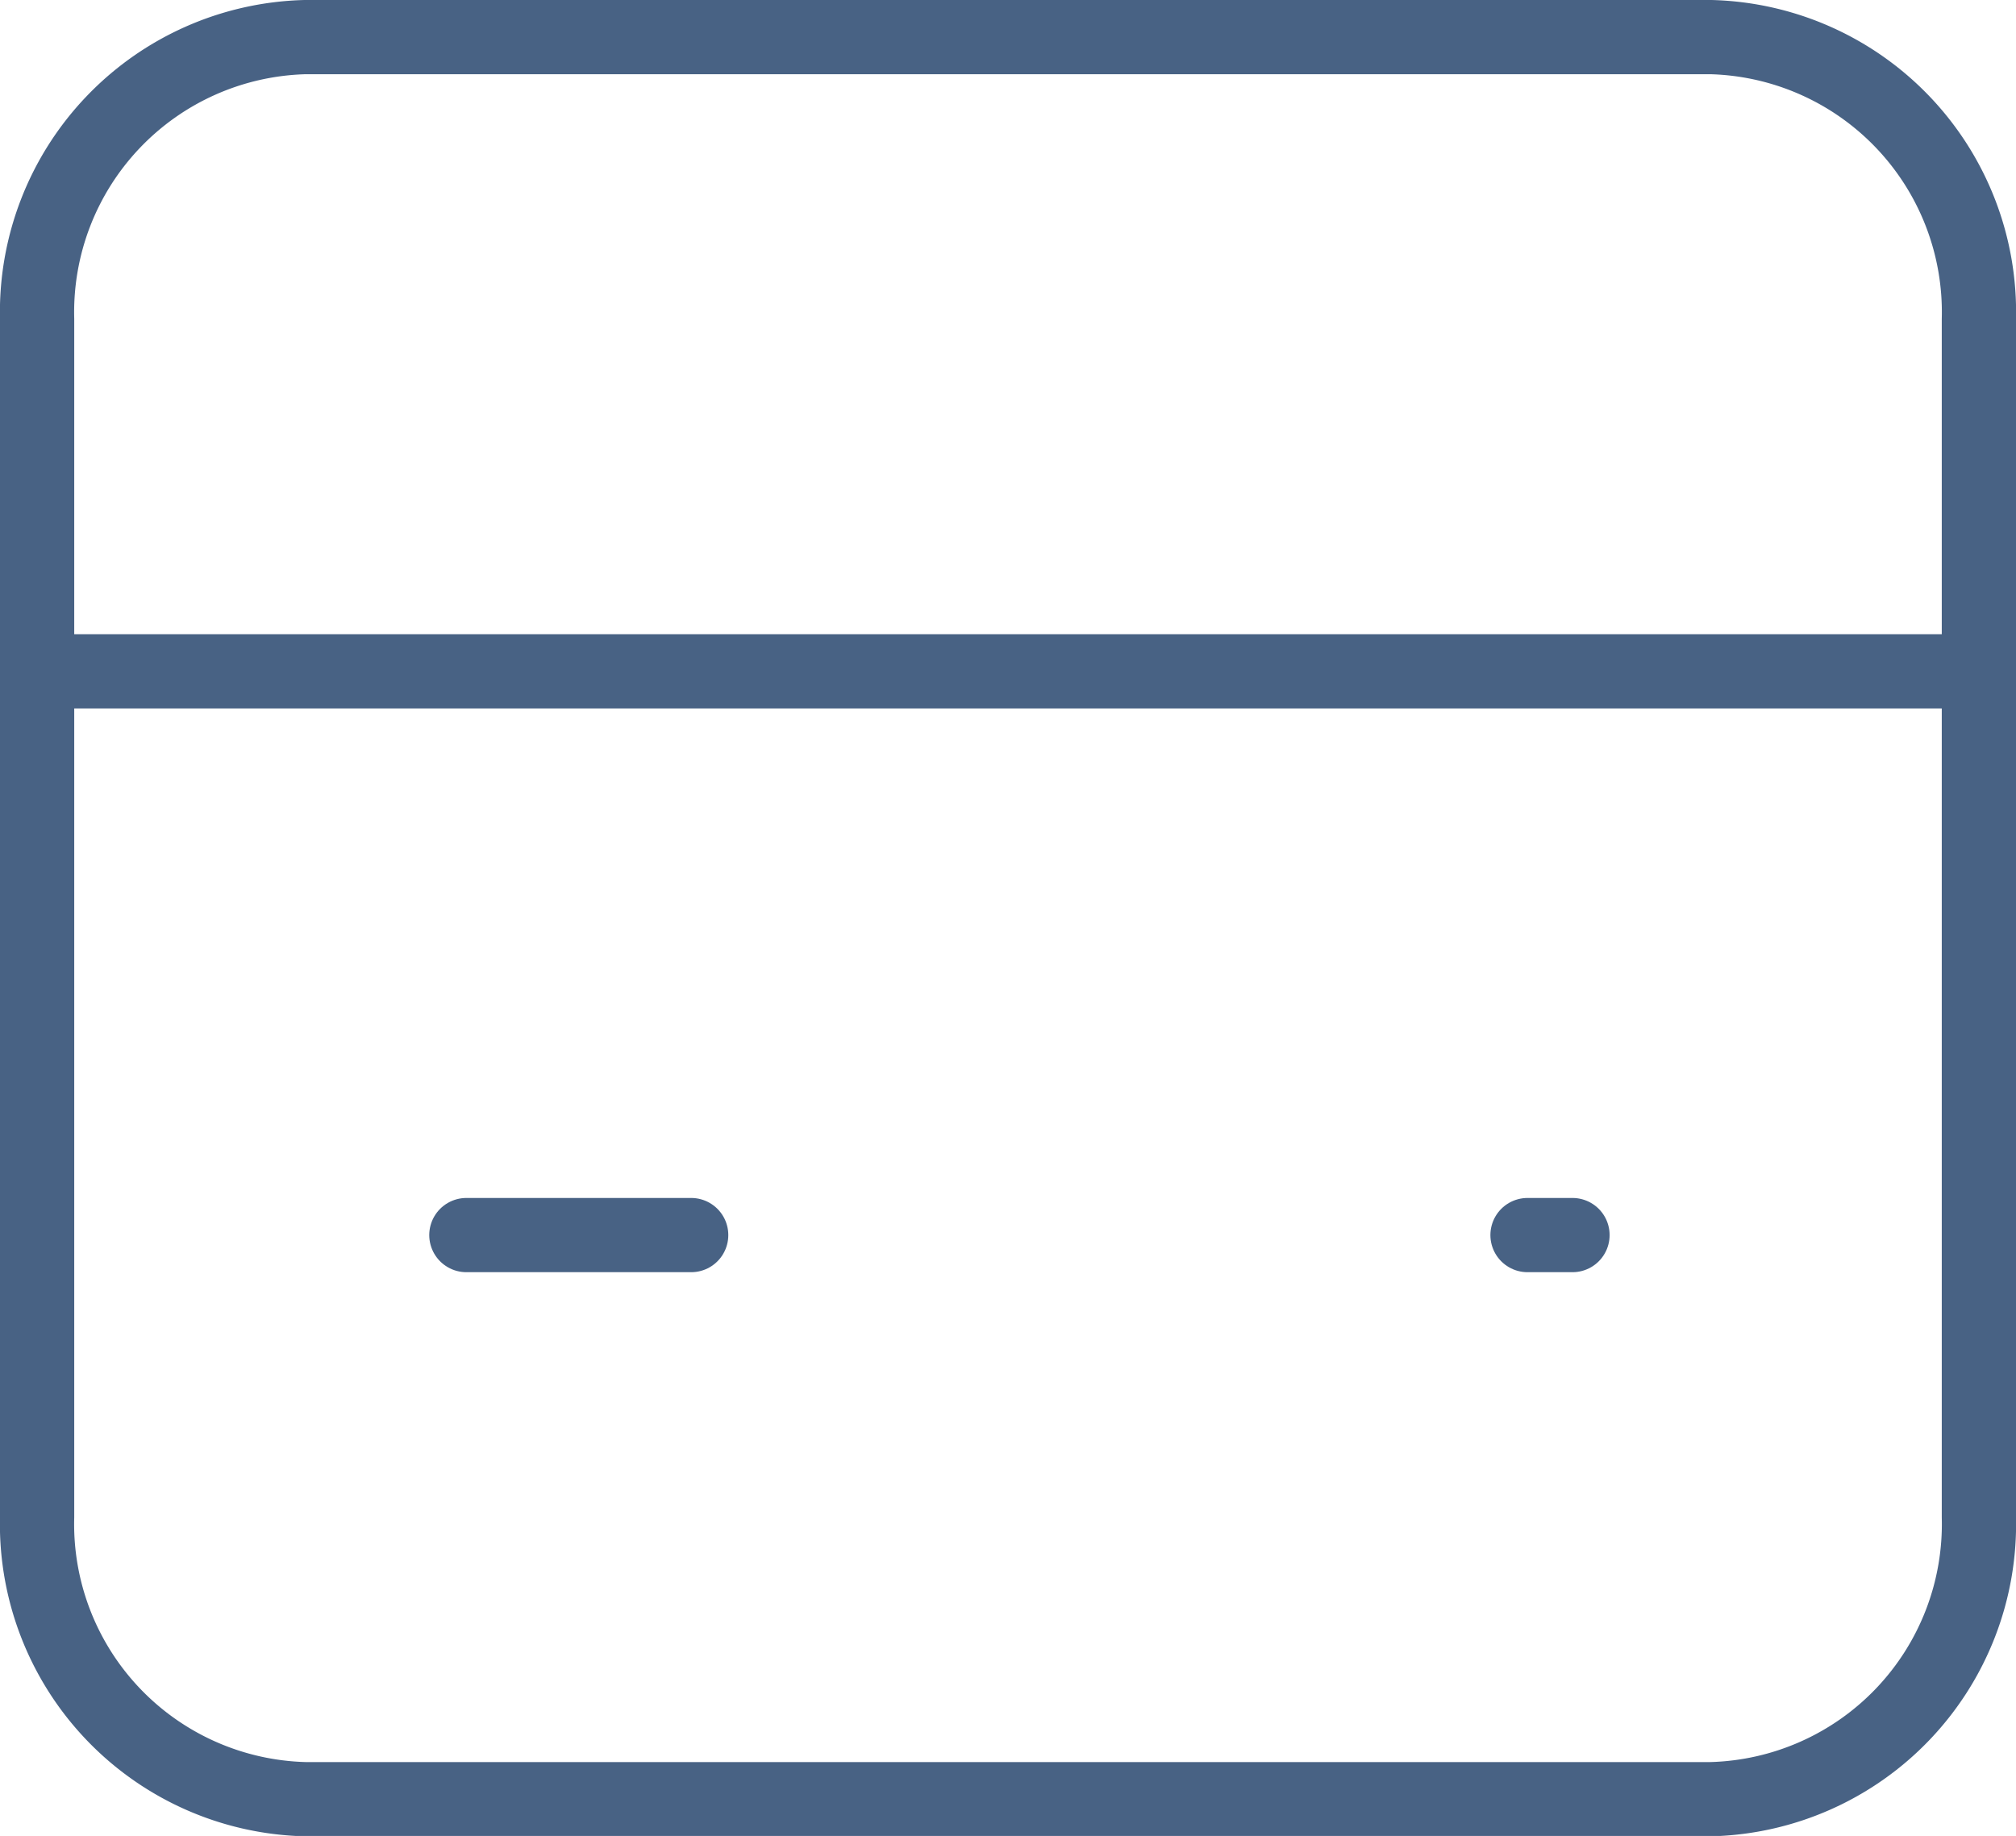 <svg xmlns="http://www.w3.org/2000/svg" width="40.738" height="37.103" viewBox="0 0 40.738 37.103">
  <g id="Credit_card" data-name="Credit card" transform="translate(0.75 0.75)">
    <path id="Vector" d="M0,5.7A5.56,5.56,0,0,1,5.412,0H33.826a5.56,5.56,0,0,1,5.412,5.7v24.21a5.56,5.56,0,0,1-5.412,5.7H5.412A5.56,5.56,0,0,1,0,29.907Z" transform="translate(0)" fill="none" stroke="#486284" stroke-linecap="round" stroke-linejoin="round" stroke-width="1.5"/>
    <path id="Vector-2" data-name="Vector" d="M0,0H38.329" transform="translate(0.454 12.817)" fill="none" stroke="#486284" stroke-linecap="round" stroke-linejoin="round" stroke-width="1.5"/>
    <path id="Vector-3" data-name="Vector" d="M0,0H4.543" transform="translate(8.674 24.21)" fill="none" stroke="#486284" stroke-linecap="round" stroke-linejoin="round" stroke-width="1.5"/>
    <path id="Vector-4" data-name="Vector" d="M0,0H.909" transform="translate(30.117 24.21)" fill="none" stroke="#486284" stroke-linecap="round" stroke-linejoin="round" stroke-width="1.5"/>
  </g>
</svg>
